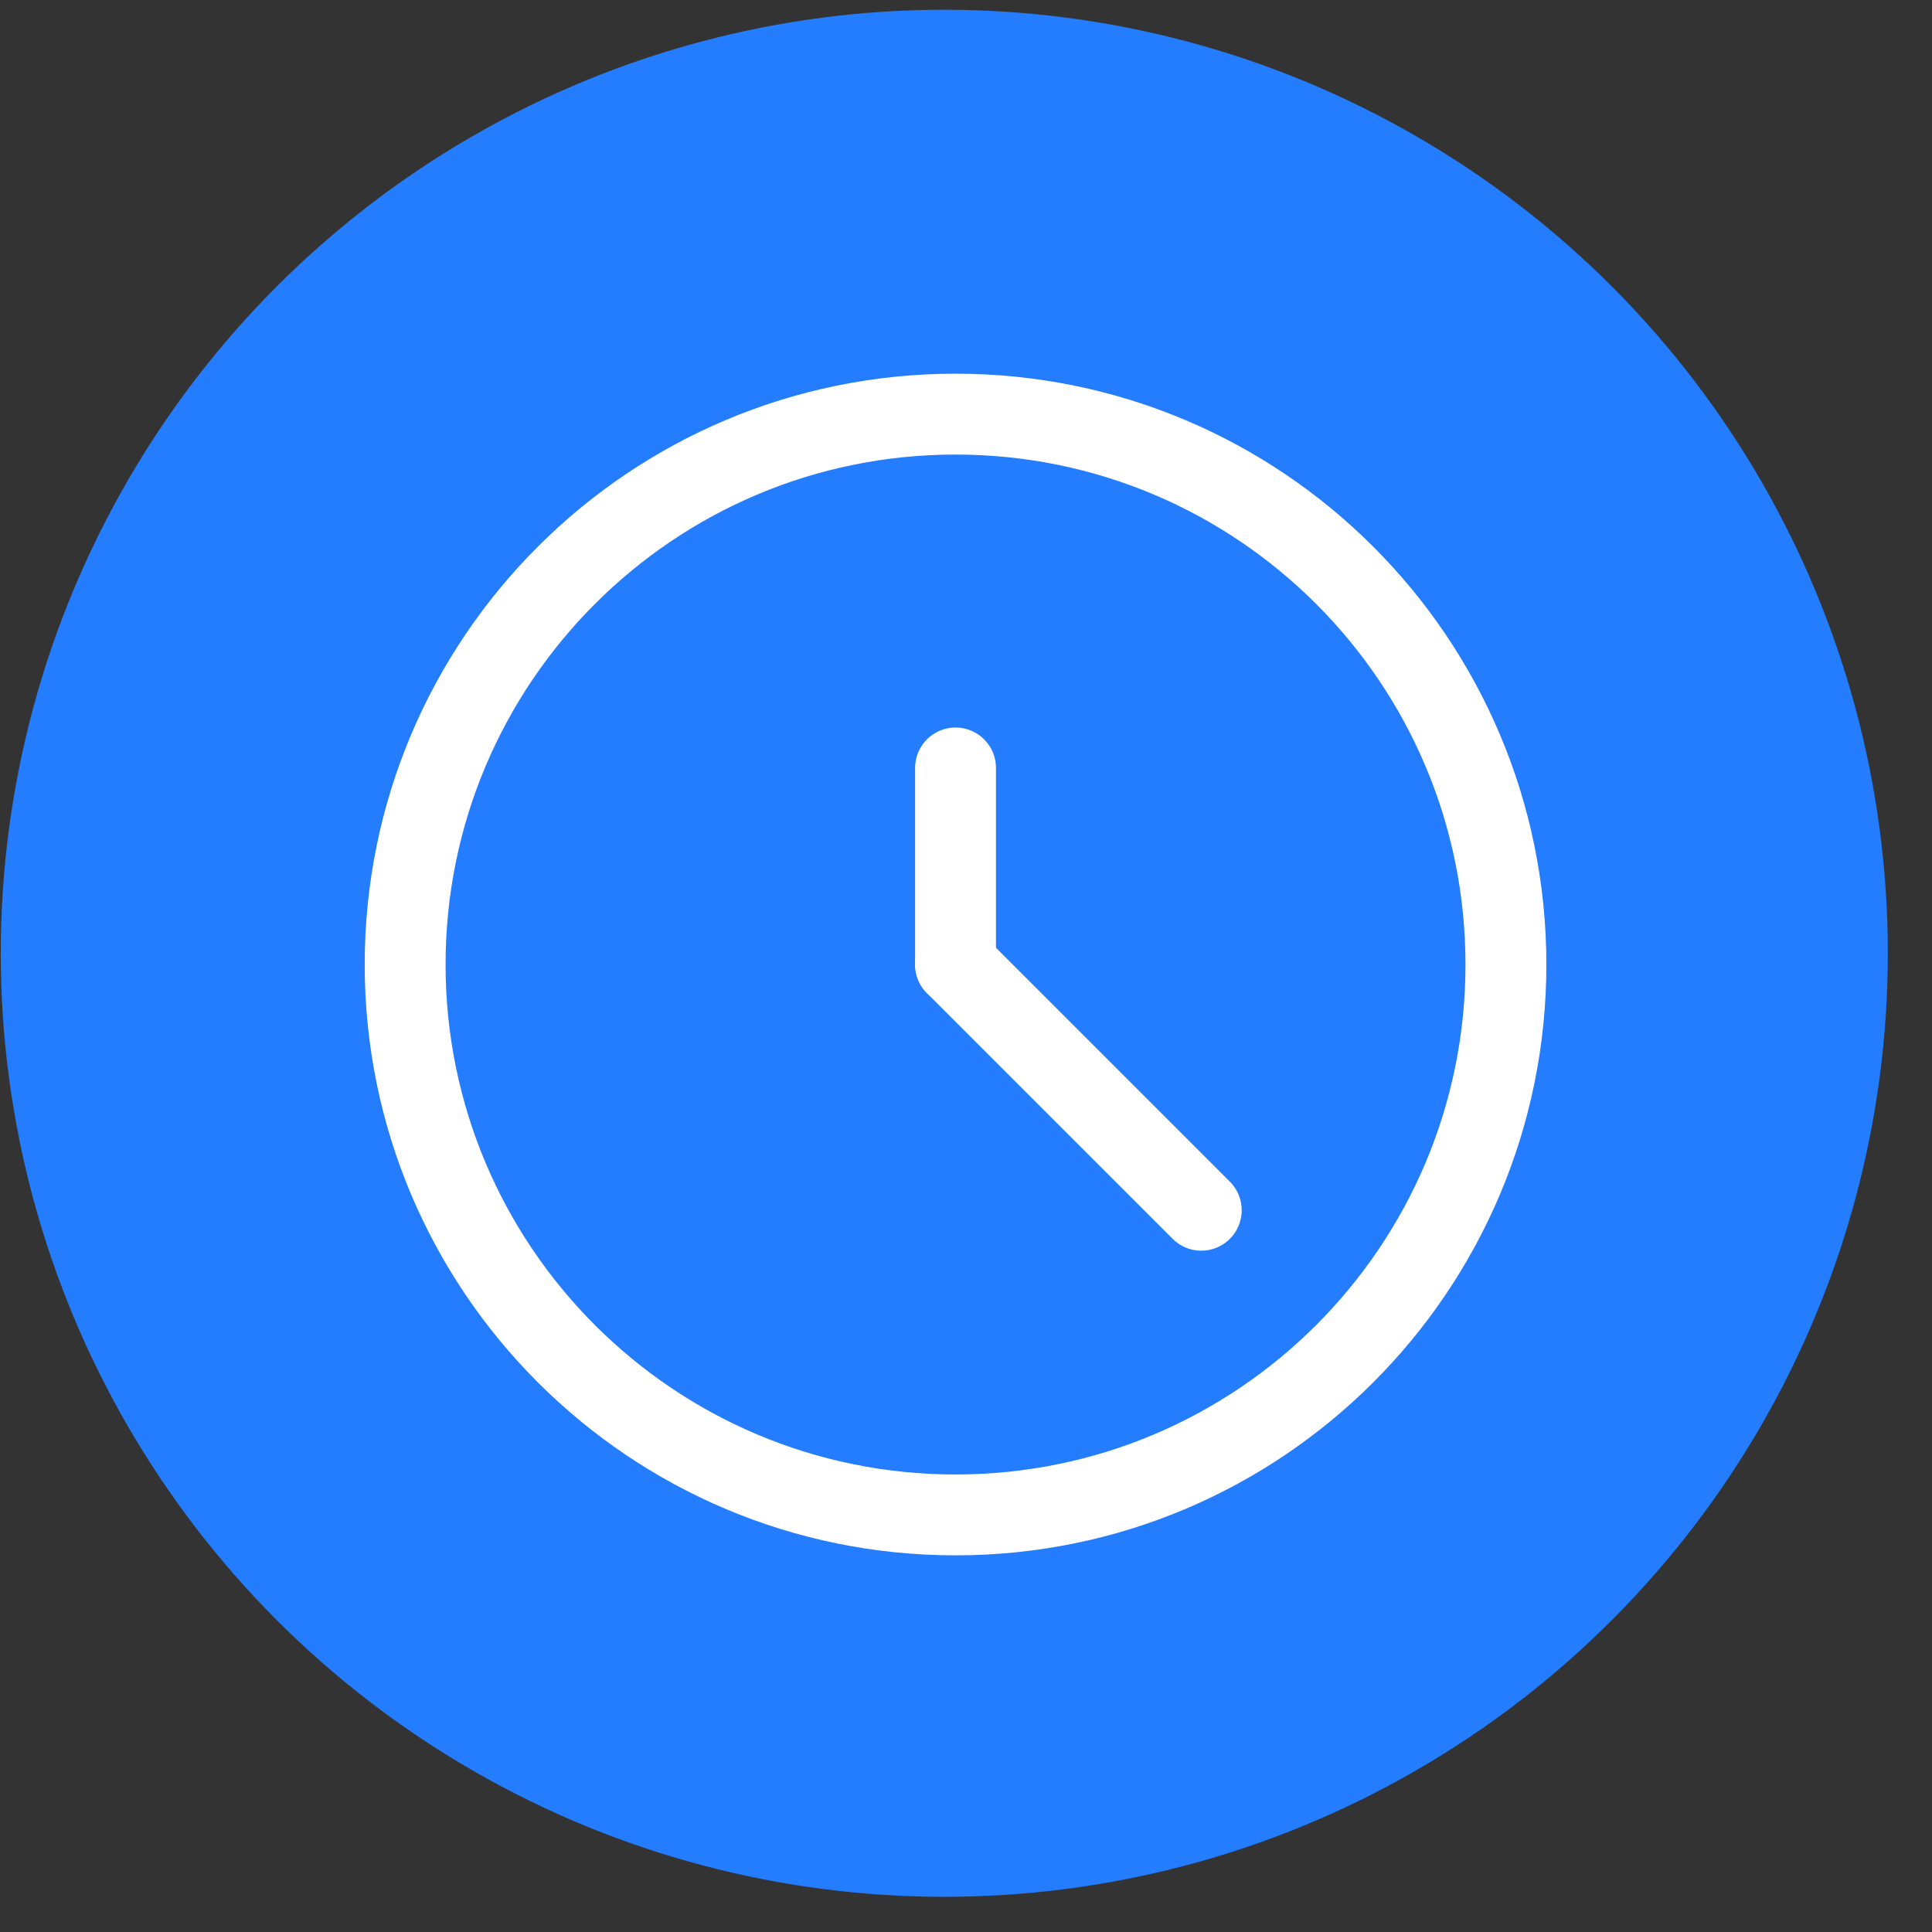 <svg width="43" height="43" viewBox="0 0 43 43" fill="none" xmlns="http://www.w3.org/2000/svg">
<rect x="0" y="0" width="43" height="43" fill="#333333" stroke="none"/>
<circle cx="21.017" cy="21.217" r="21" fill="#247CFF"/>
<path d="M21.267 33.717C28.033 33.717 33.517 28.233 33.517 21.467C33.517 14.702 28.033 9.217 21.267 9.217C14.502 9.217 9.017 14.702 9.017 21.467C9.017 28.233 14.502 33.717 21.267 33.717Z" stroke="white" stroke-width="1.8" stroke-linecap="round" stroke-linejoin="round"/>
<path d="M21.267 21.467V17.092" stroke="white" stroke-width="1.8" stroke-linecap="round" stroke-linejoin="round"/>
<path d="M21.267 21.467L26.736 26.936" stroke="white" stroke-width="1.8" stroke-linecap="round" stroke-linejoin="round"/>
</svg>
